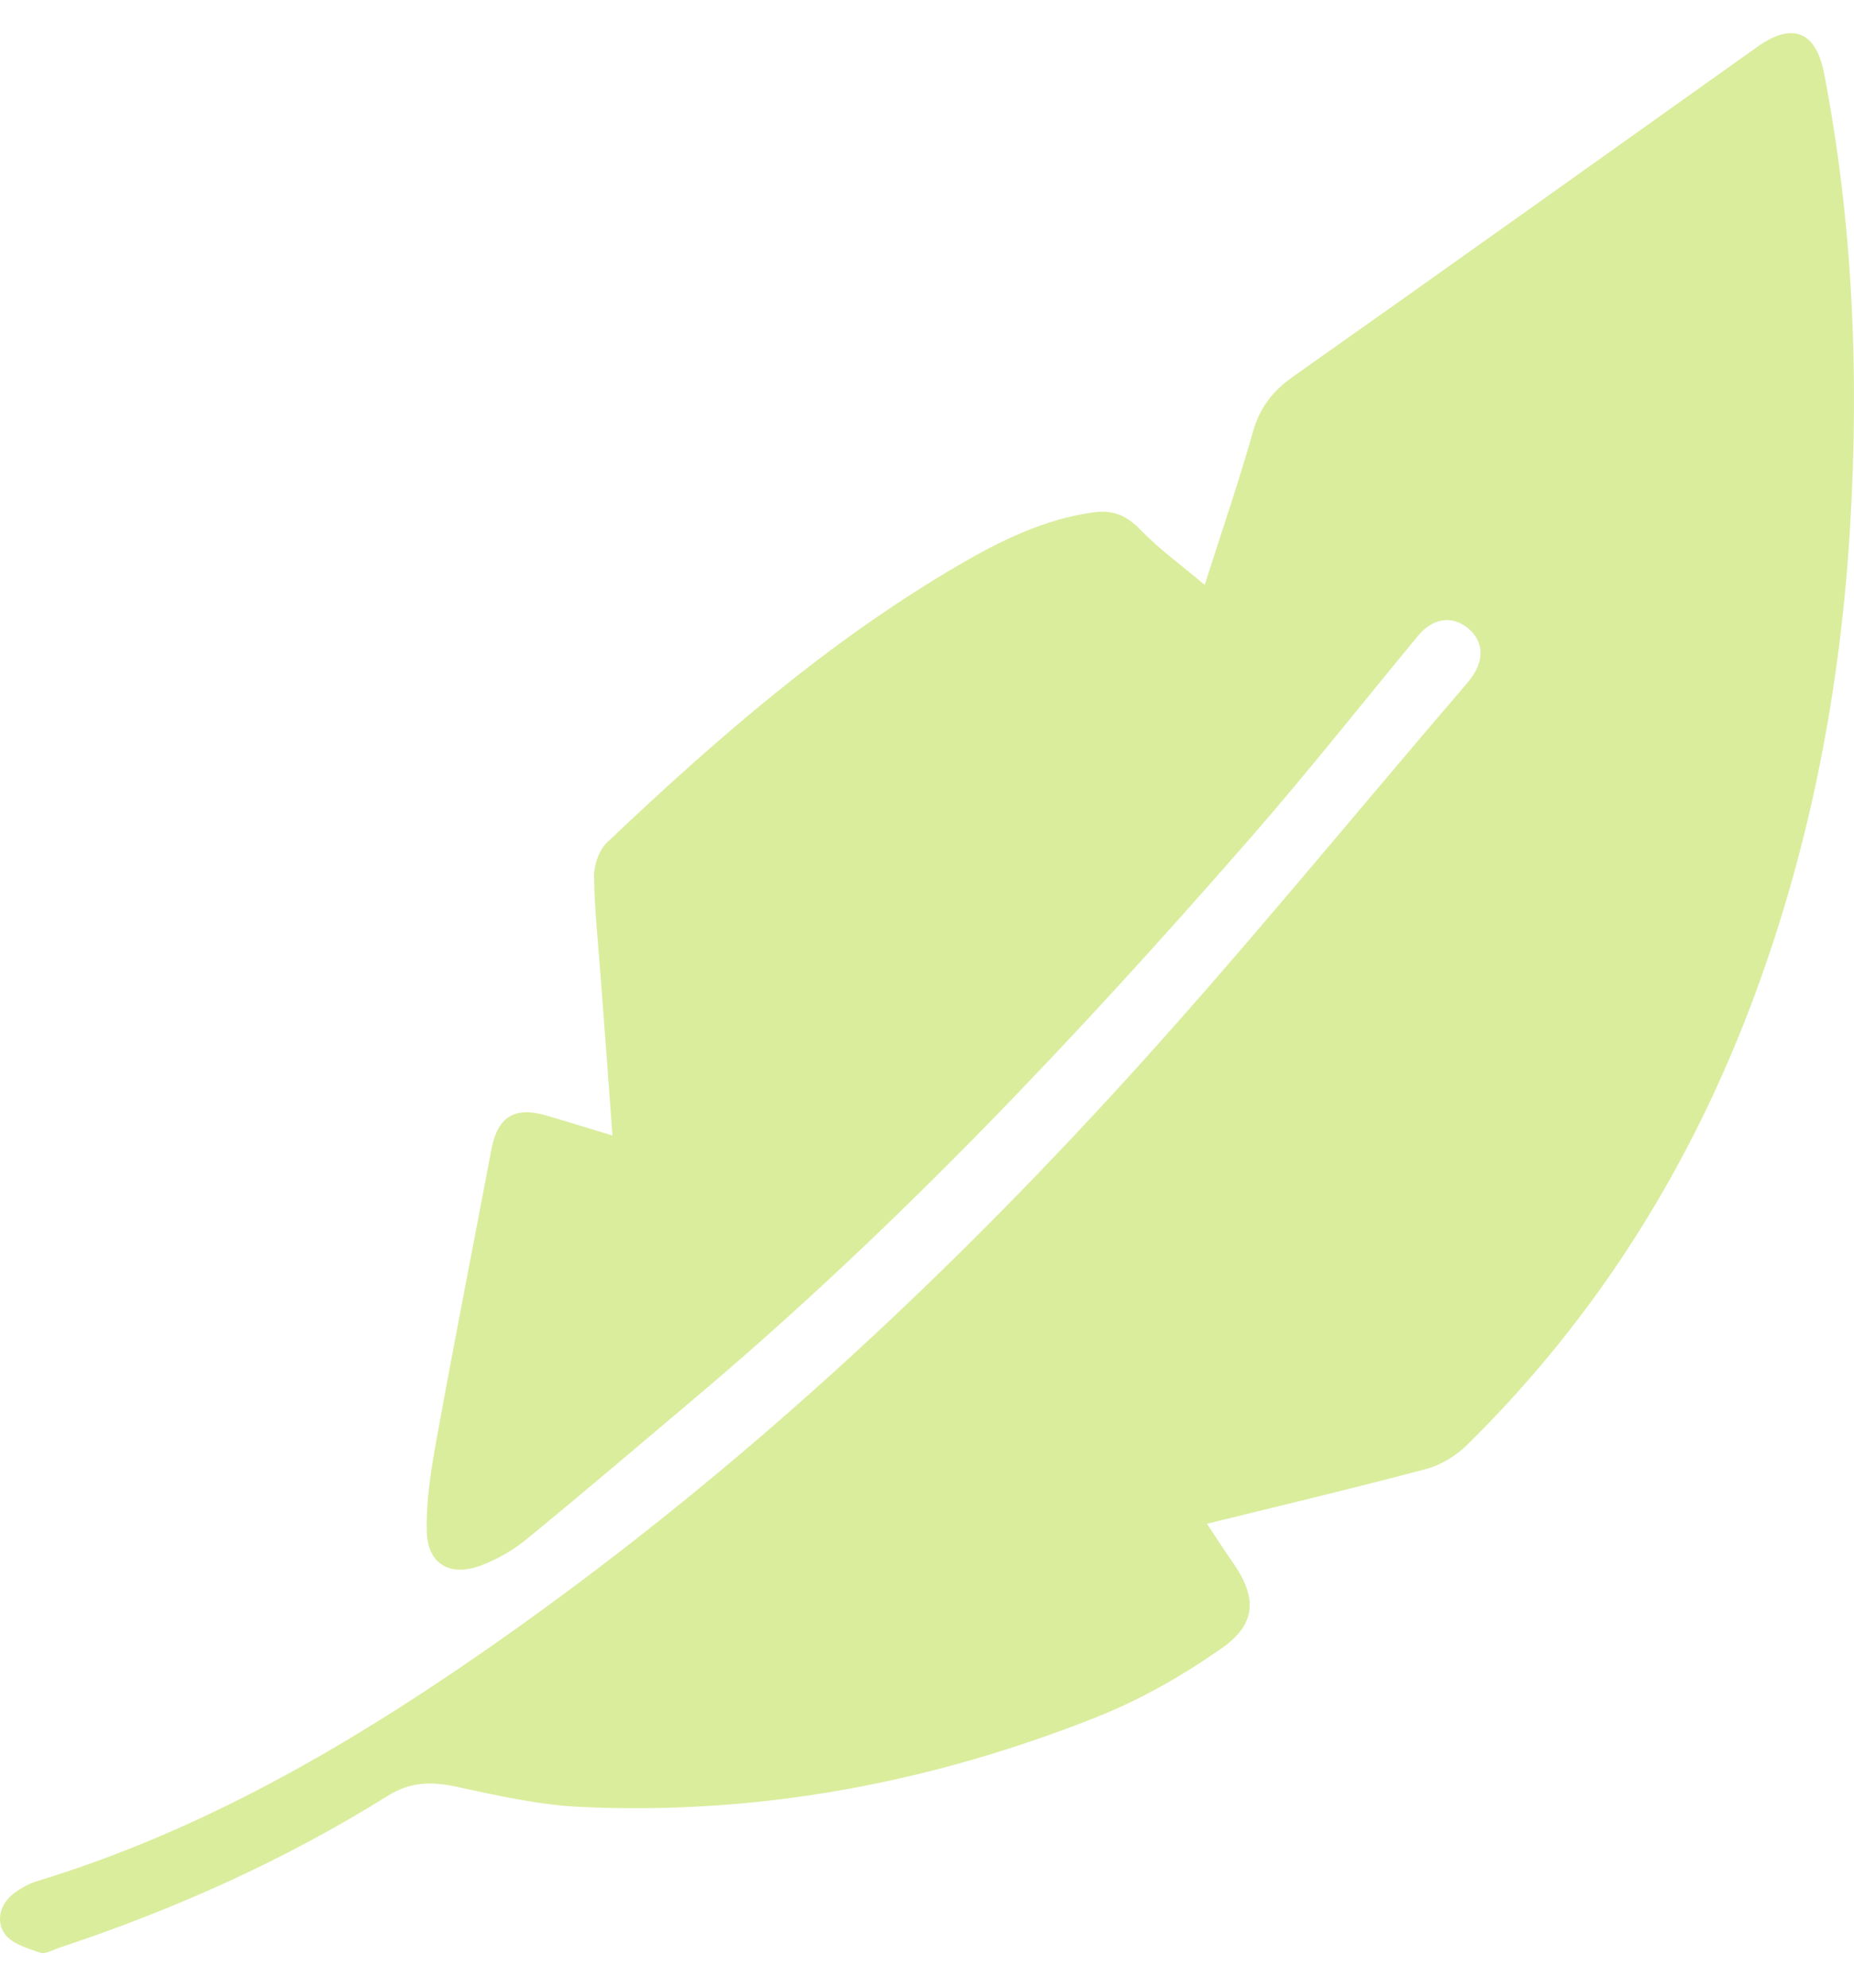 <svg width="28" height="30" viewBox="0 0 28 30" fill="none" xmlns="http://www.w3.org/2000/svg">
<path d="M9.25 17.138C9.189 16.32 9.132 15.548 9.074 14.775C9.036 14.259 8.979 13.744 8.971 13.227C8.969 13.055 9.046 12.832 9.167 12.716C10.812 11.157 12.517 9.671 14.487 8.524C15.121 8.155 15.776 7.834 16.518 7.732C16.814 7.691 17.02 7.784 17.229 8.001C17.506 8.288 17.835 8.525 18.194 8.828C18.462 7.987 18.714 7.257 18.923 6.515C19.027 6.149 19.222 5.9 19.529 5.684C21.872 4.032 24.204 2.367 26.54 0.707C27.069 0.331 27.425 0.469 27.549 1.111C27.985 3.367 28.078 5.643 27.942 7.933C27.799 10.355 27.352 12.714 26.51 14.993C25.557 17.576 24.132 19.863 22.166 21.799C21.999 21.964 21.771 22.109 21.546 22.169C20.459 22.459 19.364 22.718 18.228 22.998C18.34 23.165 18.468 23.368 18.606 23.564C18.985 24.1 18.987 24.501 18.451 24.877C17.866 25.286 17.229 25.651 16.567 25.914C14.067 26.907 11.464 27.398 8.768 27.272C8.14 27.243 7.514 27.101 6.896 26.968C6.518 26.886 6.2 26.89 5.855 27.105C4.297 28.078 2.63 28.823 0.887 29.4C0.795 29.43 0.686 29.498 0.611 29.473C0.421 29.407 0.186 29.341 0.078 29.196C-0.06 29.009 -0.011 28.753 0.195 28.589C0.302 28.505 0.43 28.431 0.56 28.392C2.988 27.654 5.156 26.409 7.228 24.979C10.758 22.541 13.909 19.662 16.805 16.514C18.642 14.517 20.357 12.406 22.127 10.346C22.169 10.297 22.21 10.247 22.246 10.193C22.424 9.925 22.391 9.656 22.161 9.474C21.927 9.288 21.636 9.331 21.422 9.589C20.576 10.61 19.755 11.651 18.883 12.649C16.27 15.639 13.55 18.525 10.508 21.09C9.659 21.806 8.815 22.526 7.955 23.229C7.751 23.397 7.508 23.536 7.261 23.629C6.801 23.802 6.459 23.61 6.446 23.121C6.432 22.644 6.514 22.159 6.6 21.686C6.863 20.235 7.148 18.789 7.423 17.342C7.513 16.863 7.767 16.699 8.232 16.831C8.551 16.923 8.868 17.023 9.251 17.139L9.25 17.138Z" fill="#DAED9D"/>
</svg>
